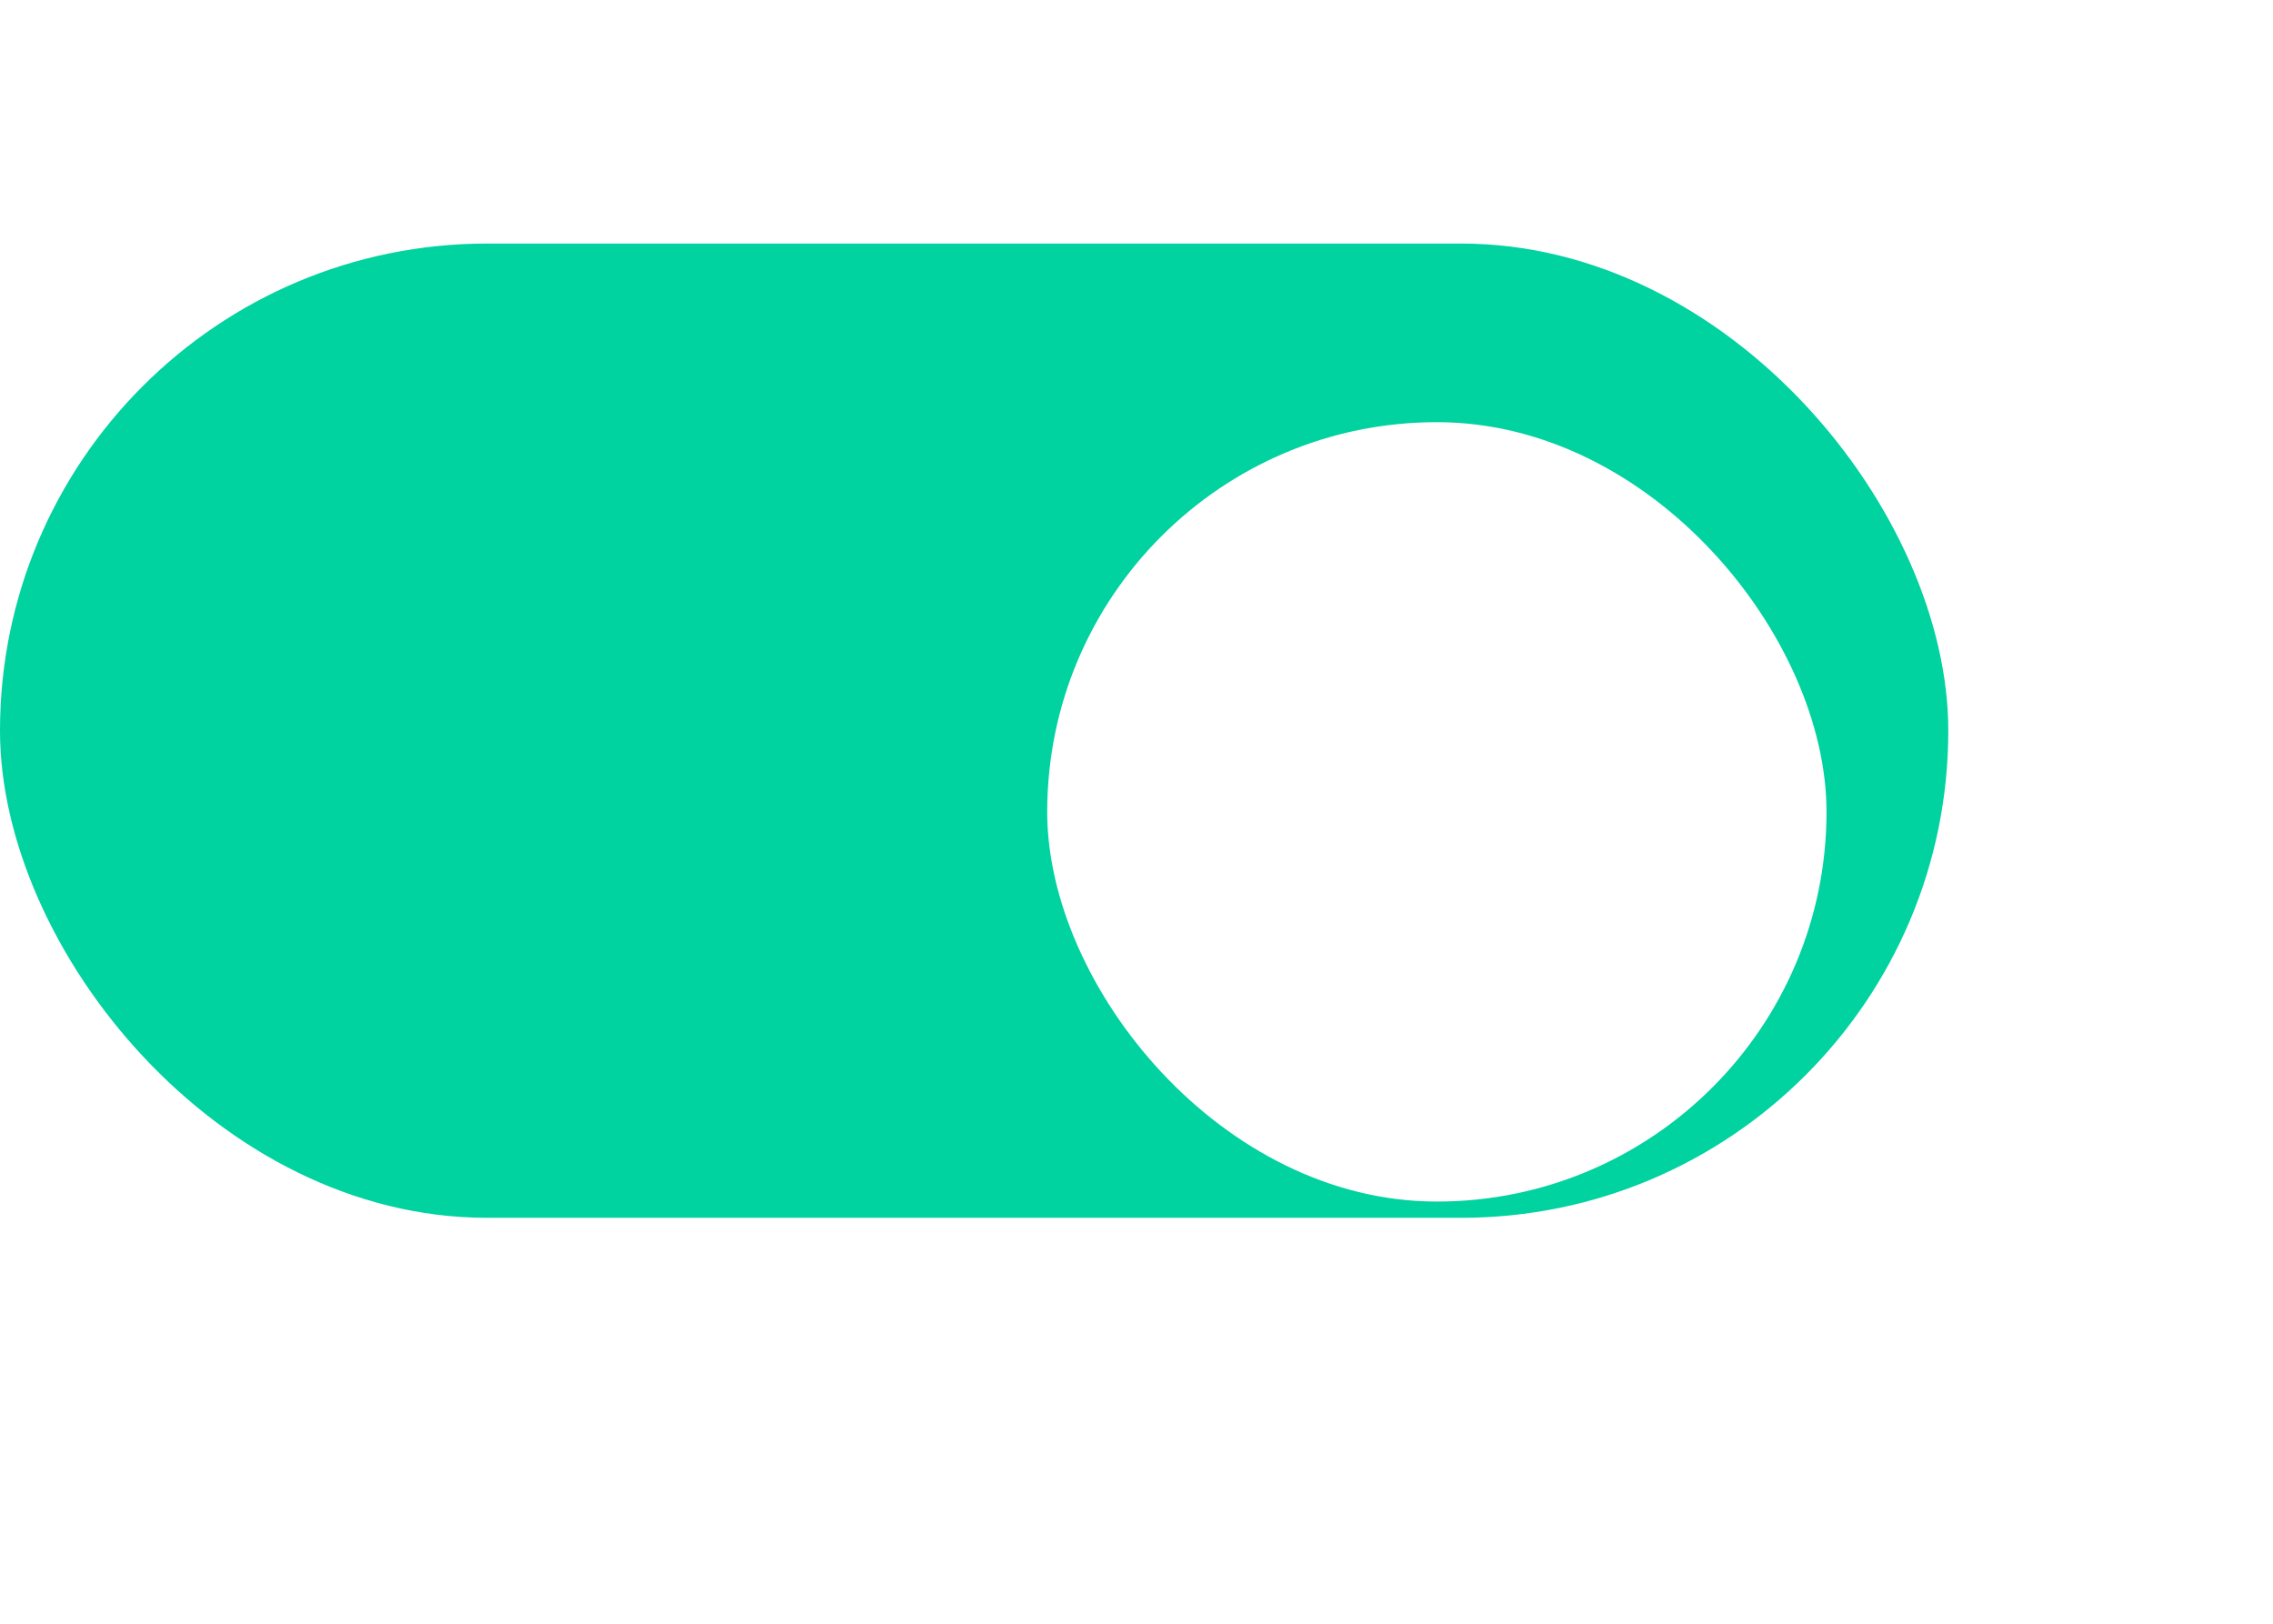 <svg width="28" height="20" viewBox="0 0 28 20" fill="none" xmlns="http://www.w3.org/2000/svg">
<rect x="24" y="15" width="24" height="12" rx="6" transform="rotate(-180 24 15)" fill="#00D2A0"/>
<g filter="url(#filter0_d_3102_104614)">
<rect x="22.5" y="13.8" width="9.6" height="9.6" rx="4.8" transform="rotate(-180 22.5 13.8)" fill="white"/>
</g>
<defs>
<filter id="filter0_d_3102_104614" x="7.9" y="0.2" width="19.6" height="19.6" filterUnits="userSpaceOnUse" color-interpolation-filters="sRGB">
<feFlood flood-opacity="0" result="BackgroundImageFix"/>
<feColorMatrix in="SourceAlpha" type="matrix" values="0 0 0 0 0 0 0 0 0 0 0 0 0 0 0 0 0 0 127 0" result="hardAlpha"/>
<feOffset dy="1"/>
<feGaussianBlur stdDeviation="2.5"/>
<feComposite in2="hardAlpha" operator="out"/>
<feColorMatrix type="matrix" values="0 0 0 0 0.791 0 0 0 0 0.853 0 0 0 0 0.887 0 0 0 0.7 0"/>
<feBlend mode="normal" in2="BackgroundImageFix" result="effect1_dropShadow_3102_104614"/>
<feBlend mode="normal" in="SourceGraphic" in2="effect1_dropShadow_3102_104614" result="shape"/>
</filter>
</defs>
</svg>
